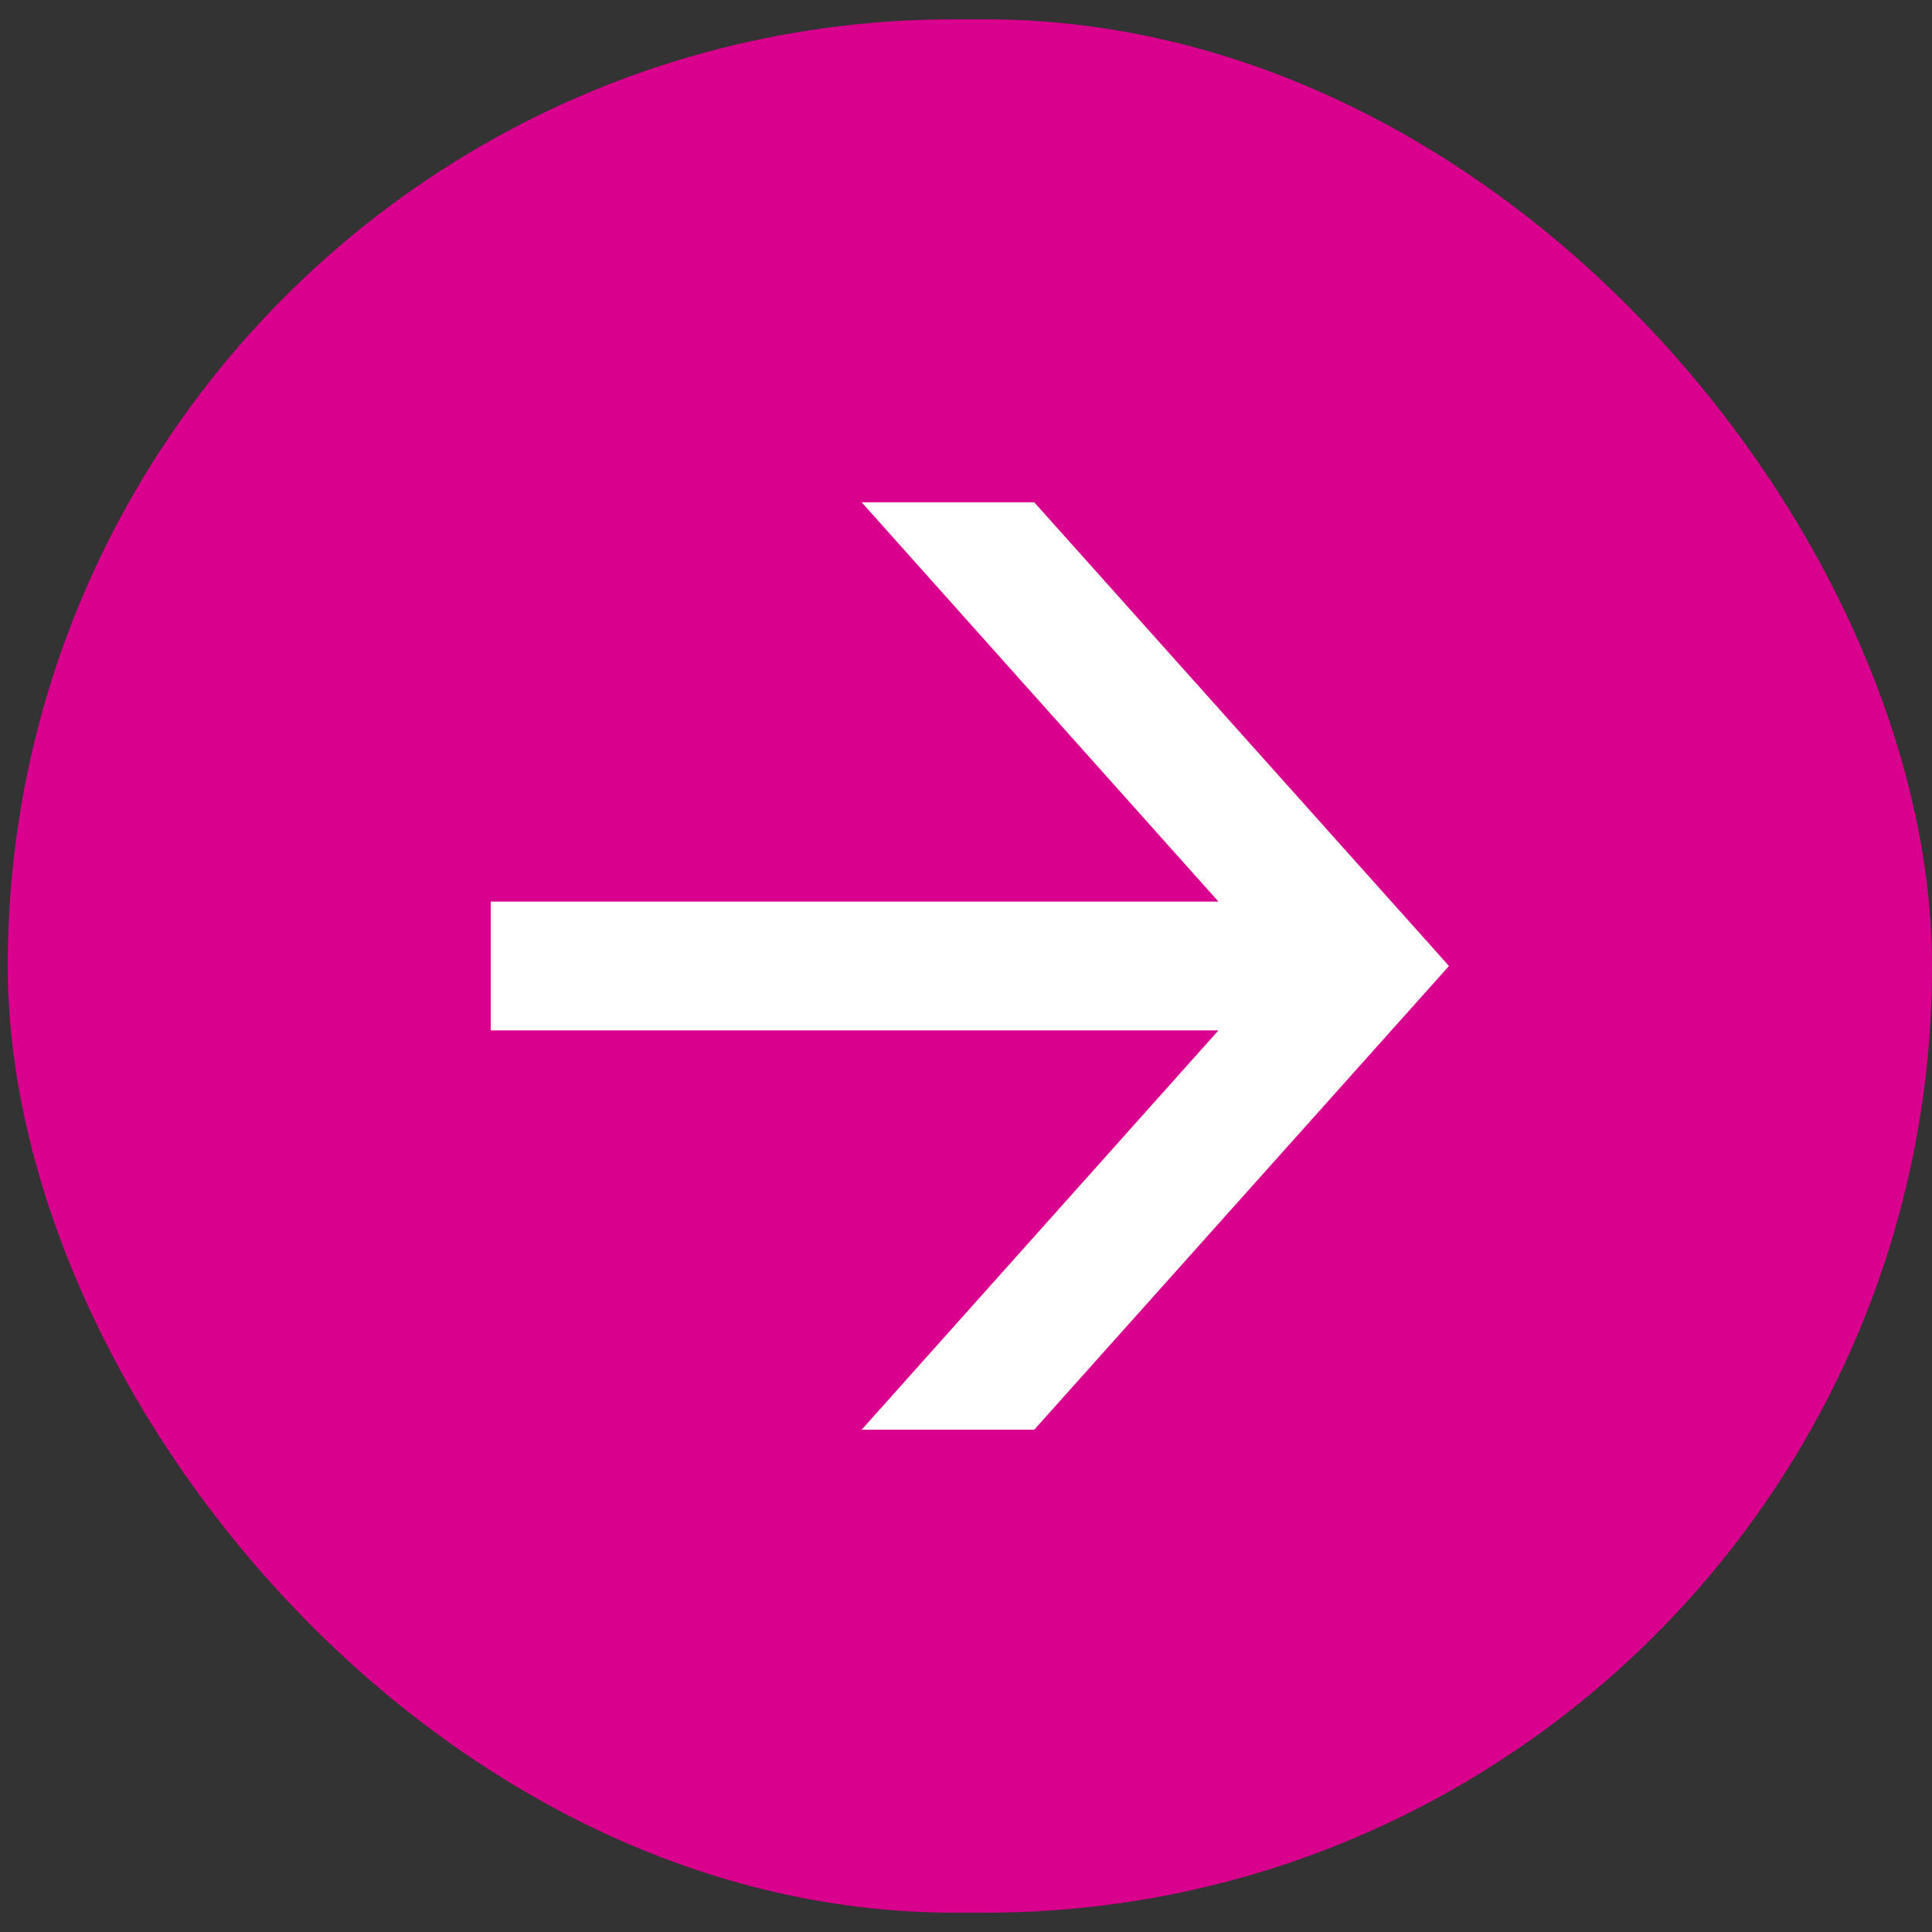 <svg width="24" height="24" viewBox="0 0 24 24" fill="none" xmlns="http://www.w3.org/2000/svg">
<rect x="0" y="0" width="24" height="24" fill="#333333" stroke="none"/>
<rect x="0.096" y="0.24" width="23.904" height="23.52" rx="11.76" fill="#DA008E"/>
<path d="M6.096 12.8V11.2H15.136L10.704 6.24H12.848L18 12L12.848 17.76H10.704L15.136 12.8H6.096Z" fill="white"/>
</svg>
